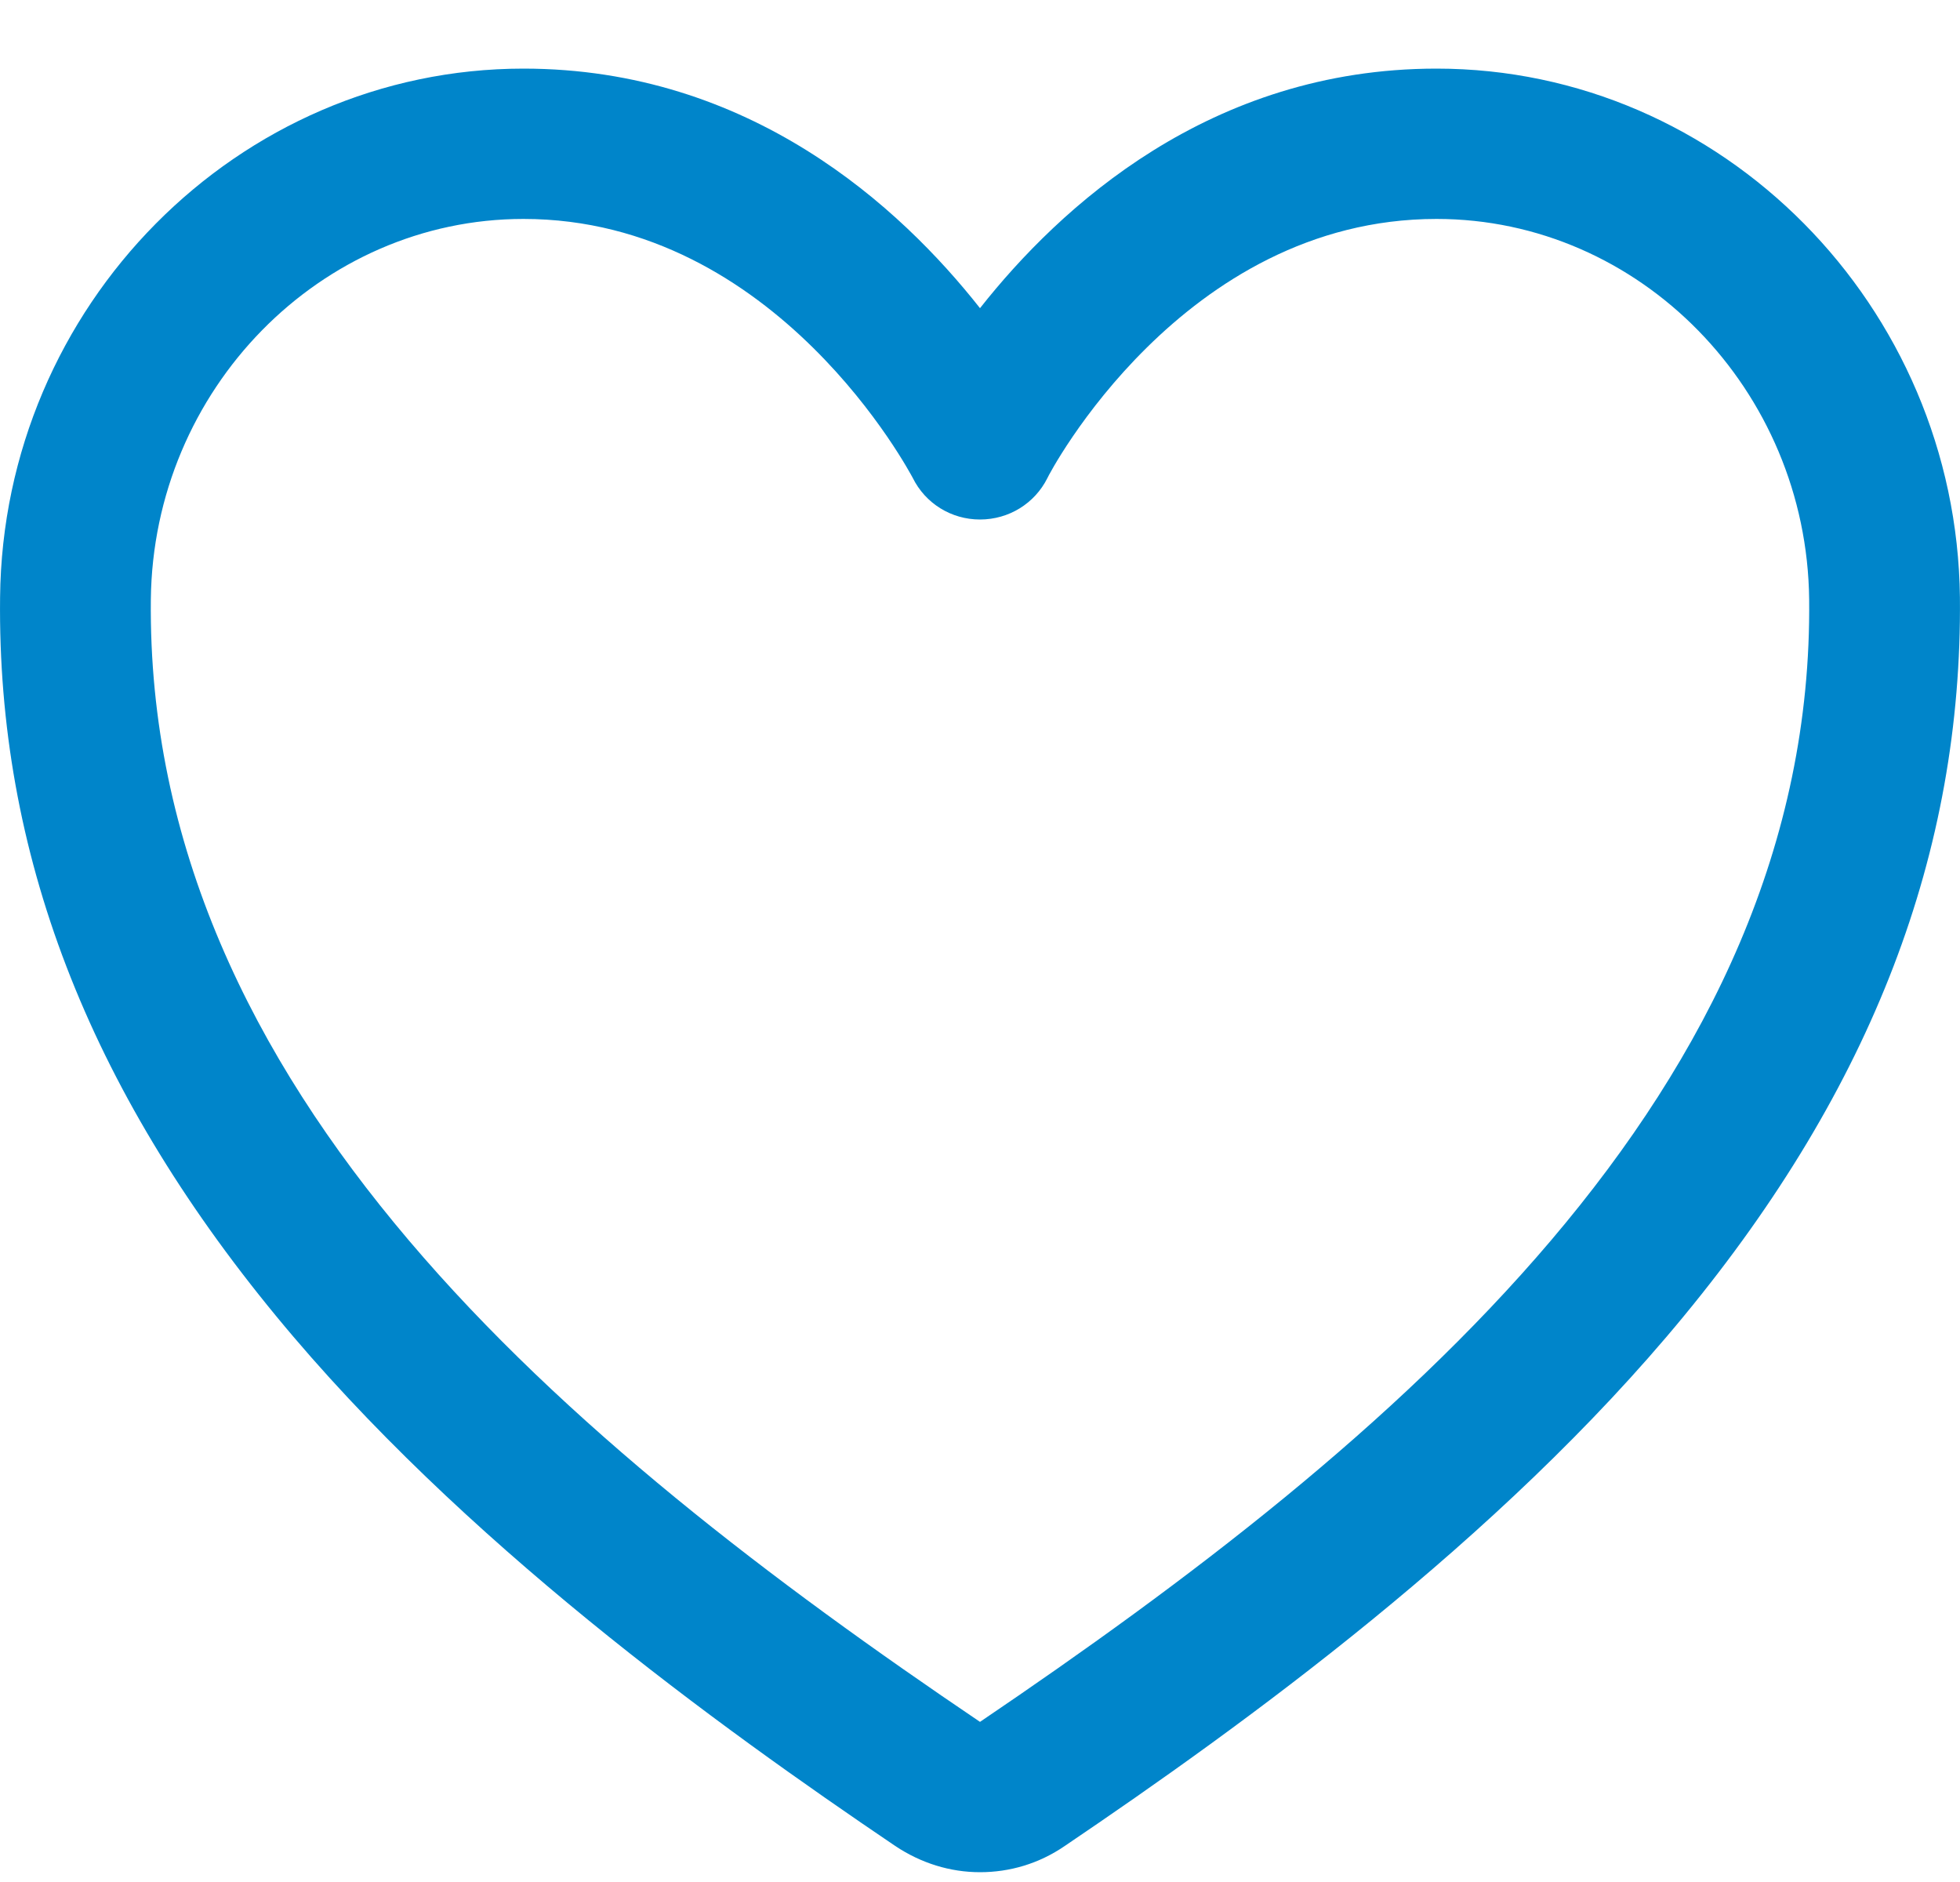 <svg width="25" height="24" viewBox="0 0 25 24" fill="none" xmlns="http://www.w3.org/2000/svg">
<path d="M12.5 23.875C12.121 23.875 11.749 23.761 11.418 23.54C9.159 22.012 5.878 19.646 3.522 16.783C1.119 13.866 -0.035 10.866 0.001 7.619C0.037 3.9 3.036 0.875 6.677 0.875C9.568 0.875 11.485 2.642 12.5 3.93C13.516 2.642 15.433 0.875 18.323 0.875C21.965 0.875 24.957 3.9 24.999 7.619C25.029 10.866 23.882 13.866 21.478 16.783C19.122 19.646 15.841 22.012 13.582 23.54C13.251 23.767 12.879 23.875 12.5 23.875ZM6.677 2.792C4.087 2.792 1.954 4.966 1.924 7.643C1.858 13.908 7.236 18.401 12.5 21.958C17.764 18.395 23.143 13.908 23.076 7.643C23.046 4.972 20.919 2.792 18.323 2.792C15.078 2.792 13.371 6.062 13.359 6.098C13.197 6.421 12.867 6.625 12.5 6.625C12.134 6.625 11.803 6.421 11.641 6.092C11.623 6.062 9.916 2.792 6.677 2.792Z" fill="#0085CA"/>
</svg>
